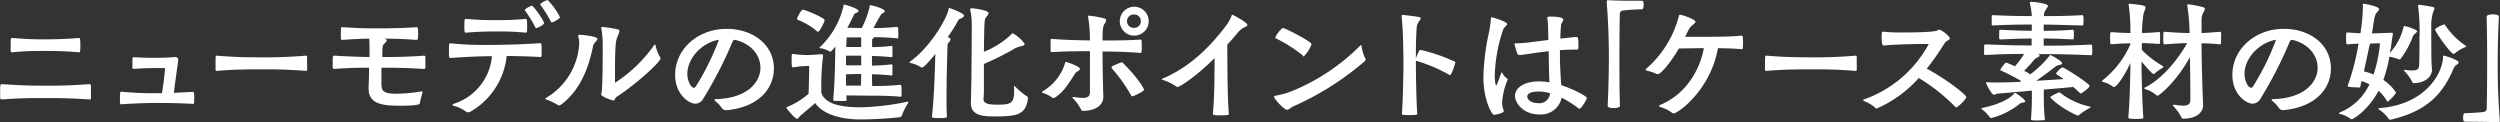<svg xmlns="http://www.w3.org/2000/svg" viewBox="0 0 519.11 25.4"><rect x="0" y="0" width="519.11" height="25.4" fill="#333333" stroke="none"/><defs><style>.cls-1{fill:#fff;}</style></defs><g id="レイヤー_2" data-name="レイヤー 2"><g id="text"><path class="cls-1" d="M18.5,20.64c-4.47-.28-6.52-.28-9.07-.28-3.29,0-4.91,0-8.94.28H.41c-.3,0-.38-.14-.38-.31s0-.9,0-1.48c0-1.31.06-1.37.36-1.37H.49c4.69.31,6.39.31,8.94.31s4.49,0,9.07-.31h.05a.32.32,0,0,1,.33.31c0,.24,0,.79,0,1.31s0,1,0,1.29-.11.25-.33.25ZM2.6,7.89c3.18.25,4.61.28,6,.28,1.78,0,4.41,0,7.73-.28.25,0,.36.06.36,1.48,0,.5,0,1-.06,1.29s-.19.19-.3.19c-3.59-.27-4.9-.27-6.93-.27-2.41,0-3.87,0-6.83.27-.13,0-.35,0-.35-.24s0-.8,0-1.27c0-1.23,0-1.45.27-1.45Z"/><path class="cls-1" d="M40,21.57c-2.33-.14-4.85-.19-7.4-.19s-5,.11-7.34.27h-.08c-.28,0-.28-.19-.28-1.12,0-1.48.06-1.48.3-1.48h.11a62.55,62.55,0,0,0,6.44.3h.88c.36,0,.69,0,1,0,.11-.82.28-1.7.39-2.66.08-.74.19-1.62.24-2.44,0-.08,0-.11-.08-.11-.52,0-1,0-1.53,0-1.65,0-2.58,0-4.75.16h-.1c-.2,0-.31-.08-.31-.33,0-2.08,0-2.08.25-2.08h.16C30,12,31,12,31.85,12c2.08,0,2.44,0,4.52-.16h.06c.22,0,.57.16.57.49v.08c0,.39-.24,1.68-.9,6.86,1.31-.06,2.6-.11,3.84-.2H40c.25,0,.33.06.33,1.32s-.06,1.18-.27,1.18Z"/><path class="cls-1" d="M63.58,11.56c.17,0,.19.11.19.28,0,.35,0,1,0,1.59a10.32,10.32,0,0,1,0,1.07.21.21,0,0,1-.24.22c-4-.31-6.69-.33-8.28-.33-5.62,0-7.89.13-10.22.33H45c-.16,0-.24-.09-.24-.28,0-.35,0-.88,0-1.37,0-1.37,0-1.51.19-1.51H45c3.81.31,6.27.33,7.78.33a104.66,104.66,0,0,0,10.72-.33Z"/><path class="cls-1" d="M87.71,19.13c0,.33-.43,1.56-.52,2.25,0,.24-.16.57-4.11.57-3.42,0-6.55-.25-6.55-3.56v-.25c.06-1,.09-2.6.11-4.08-1.78,0-3.89,0-7.12.25h-.08c-.28,0-.36-.14-.36-.28s0-.79,0-1.26c0-1.12.06-1.21.33-1.21h.14c3.31.2,5.37.25,7.18.28V10.28c0-.52,0-1.62-.06-2.25-1.34,0-3,.08-5.51.25-.13,0-.38,0-.38-.22s0-.69,0-1.13c0-1.26,0-1.28.31-1.28h.1c3.24.21,5.07.24,6.64.24,4.71,0,6.6-.11,8.63-.24.33,0,.36.3.36,1.31,0,1.23-.09,1.32-.36,1.32-3.12-.22-5-.25-6.74-.25l.22.05c.27.09.38.2.38.33s-.3.47-.6.74-.3.91-.33,1.48c0,.36,0,.77,0,1.21,2.28,0,4.63,0,8.69-.28H88a.29.29,0,0,1,.33.28c0,.25,0,.68,0,1.15a11,11,0,0,1,0,1.1c0,.11-.11.22-.3.22H88c-4-.25-6.5-.25-8.8-.25,0,1,0,2,0,2.79,0,1.87,0,2.61,3.12,2.61a32.45,32.45,0,0,0,5.29-.5h0c.09,0,.11,0,.11.11Z"/><path class="cls-1" d="M93.6,9a67,67,0,0,0,7.24.33c4.38,0,8.19-.16,11.34-.36.28,0,.28.22.28,1.87,0,.85,0,1-.25,1-2.41-.14-4.71-.19-7-.22a15.12,15.12,0,0,1-7.62,11.62.94.94,0,0,1-.36.08.76.76,0,0,1-.52-.19A7.11,7.11,0,0,0,94.29,22c-.22-.08-.33-.16-.33-.22s.14-.19.3-.24a11.41,11.41,0,0,0,7.89-9.87c-2.82,0-5.64.16-8.57.36-.36,0-.36-.11-.36-1.51s0-1.51.27-1.51Zm3.18-5.07c2.69.22,4.08.25,5.37.25a66.55,66.55,0,0,0,7-.25c.14,0,.22.08.25.25a10.21,10.21,0,0,1,.06,1.18c0,.49,0,1-.06,1.26,0,.13-.16.16-.25.16-2.55-.22-3.94-.25-5.37-.25-3.83,0-5.2.11-7,.25-.33,0-.36-.14-.36-1.23,0-1.59.09-1.62.25-1.62Zm14.61,1.92c-.14,0-.19-.08-.25-.22A27.93,27.93,0,0,0,109,2.16a.17.17,0,0,1,0-.1c0-.28,1.29-.88,1.51-.88A14.46,14.46,0,0,1,113,4.77C113,5.15,111.63,5.81,111.39,5.81Zm3.23-1.18c-.14,0-.19-.08-.24-.22A28.2,28.2,0,0,0,112.21,1a.22.22,0,0,1,0-.11c0-.28,1.29-.88,1.51-.88a14,14,0,0,1,2.55,3.56C116.24,3.89,114.9,4.63,114.62,4.63Z"/><path class="cls-1" d="M116.11,21.87a.69.69,0,0,1-.39-.14,12.38,12.38,0,0,0-2.35-1.09c-.09-.06-.14-.11-.14-.14a.14.14,0,0,1,.11-.14,14,14,0,0,0,6.93-11.23,5.42,5.42,0,0,0-.19-1.54.49.49,0,0,1,0-.19c0-.14.08-.17.28-.17.6,0,3.7.31,3.7.85,0,.33-.8.83-.91,1.46-.85,4.3-2.58,9.18-6.69,12.22A.52.52,0,0,1,116.11,21.87Zm11.59-5c0,.24,0,.27.08.27a29.48,29.48,0,0,0,8-7.7c.08-.14.16-.19.22-.19s.08.08.14.24a7.37,7.37,0,0,0,.93,2.39.46.46,0,0,1,.08.25c0,.71-4.8,5.17-9.13,8-.35.22-.32.74-.71.74,0,0-2.49-.74-2.49-1.31a2.08,2.08,0,0,1,.11-.41c.22-1.92.22-6.83.22-9.46V9.24a20,20,0,0,0-.3-3.4c0-.06,0-.09,0-.11s.05-.14.16-.14a25.71,25.71,0,0,1,3.32.52c.22.08.3.17.3.33a7.08,7.08,0,0,1-.49,1.37c-.39,1-.44,3.23-.44,7.87Z"/><path class="cls-1" d="M150.78,22.86a1,1,0,0,1-.94-.47,6.57,6.57,0,0,0-1.31-1.4c-.14-.14-.19-.22-.19-.27s.13-.14.3-.14c6.3-.14,9.26-3.34,9.26-6.52,0-2.52-1.86-5-5.26-5.78h-.08c-.25,0-.3.11-.44.35A84.42,84.42,0,0,1,146,20.53a1.91,1.91,0,0,1-1.59,1c-1.37,0-4.22-1.92-4.22-6,0-5.29,4.66-9.54,10.71-9.54,5.35,0,9.79,3.21,9.79,8.25,0,3.87-2.8,7.92-9.73,8.64Zm-8.06-7.49c0,1.26.68,2.85,1.37,2.85a.46.46,0,0,0,.36-.22,52.51,52.51,0,0,0,4.82-9.75C145.54,8.93,142.72,12.22,142.72,15.37Z"/><path class="cls-1" d="M166.22,24c-.33.28-.42.66-.69.66-.52,0-2.25-2.19-2.25-2.3s.11-.14.28-.19a16.6,16.6,0,0,0,4.33-2.69c.08-2.11.13-3.92.13-5.23V13.7a19.1,19.1,0,0,0-3.26.28h0c-.36,0-.38-.2-.38-1.54,0-1.07,0-1.23.24-1.23h.06a24.41,24.41,0,0,0,2.93.22c.71,0,1.62-.06,2.93-.17h.06c.22,0,.3.14.3.33v.08a49.35,49.35,0,0,0-.36,6.61v1c.91,2.54,4.58,3,8.33,3a53.48,53.48,0,0,0,9.51-1.15.45.45,0,0,1,.17,0c.08,0,.08,0,.08.06a1.19,1.19,0,0,1-.08.22A13.27,13.27,0,0,0,187.26,24a.52.52,0,0,1-.38.33,77.55,77.55,0,0,1-8.22.47c-4.66,0-8.11-1.4-9.37-3.4Zm3.34-17.59a14.44,14.44,0,0,0-3.92-2.3c-.11-.06-.16-.11-.16-.22S166.35,2,166.71,2s4.52,1.67,4.52,2.22c0,.22-1,2.39-1.4,2.39A.54.54,0,0,1,169.56,6.44Zm6.19,13.4c0,.3,0,.63.06.93,0,.14-.11.19-.25.22s-.71,0-1.15,0c-1.1,0-1.4,0-1.4-.25v-.05c.33-3.43.39-7.37.44-11-.74,1-1,1.07-1.07,1.07s-.08,0-.13-.06a5.16,5.16,0,0,0-1.87-.65c-.14,0-.25-.06-.25-.08a.2.2,0,0,1,.11-.14,17.11,17.11,0,0,0,4.94-8.69c0-.14,0-.16.16-.16s2.93.85,2.93,1.28c0,.14-.13.31-.43.44s-.42.14-.58.5-.68,1.45-1.32,2.6c1.29,0,2.2.05,3,.05a18.36,18.36,0,0,0,1.65-4.49c0-.19,0-.25.13-.25.41,0,3,.74,3,1.24,0,.24-.52.43-.74.65a27.47,27.47,0,0,0-1.59,2.85,42.06,42.06,0,0,0,4.83-.24c.3,0,.3.19.3,1.4a6.72,6.72,0,0,1,0,.84c0,.14-.16.14-.25.14a47.37,47.37,0,0,0-4.74-.24c-.44.43-.44.43-.44.76V9.78a36.55,36.55,0,0,0,4-.24c.11,0,.19,0,.21.19a8,8,0,0,1,0,1,9.37,9.37,0,0,1,0,1c0,.14-.16.14-.24.14-1.76-.19-2.93-.22-4-.25,0,.66,0,1.34,0,2a36.25,36.25,0,0,0,4-.25c.11,0,.22,0,.24.19a8.2,8.2,0,0,1,0,1,9.48,9.48,0,0,1,0,1s0,.11-.24.11c-1.73-.19-2.93-.22-4-.25,0,.91,0,1.76.06,2.44,1.5,0,3.42,0,5.75-.25.33,0,.33.25.33,1.46a7.16,7.16,0,0,1,0,.87c0,.14-.22.14-.3.14-2.16-.19-4.14-.22-6.55-.22Zm3.07-8.25c-.79,0-1.67,0-3.15,0v2c1.43,0,2.33,0,3.15,0Zm0,3.81c-.79,0-1.67,0-3.15.06,0,.79,0,1.59,0,2.35,1,0,2.14,0,3.09,0C178.79,17.18,178.82,16.33,178.82,15.4ZM175.7,9.76c1.4,0,2.33,0,3.12,0,0-.79,0-1.48,0-2-.76,0-1.67,0-3,0a6.46,6.46,0,0,0-.05,1Z"/><path class="cls-1" d="M193.51,24.2c.41-3.48.6-8.83.71-13-.91,1.12-2.36,2.82-2.74,2.82a.36.36,0,0,1-.22-.05,6.59,6.59,0,0,0-2.14-.88c-.16,0-.27-.08-.27-.14s.05-.08.13-.16c4.5-3.29,7.73-9.21,8-10.93,0-.11,0-.2.13-.2s3.07,1.07,3.07,1.59c0,.2-.19.36-.57.55s-.52.14-.71.55a32.07,32.07,0,0,1-2.12,3.37c.5.19.61.25.61.44a.87.87,0,0,1-.28.52c-.38.41-.35.63-.38,1.23-.08,3.07-.19,6.85-.19,10.09,0,1.59,0,3,.08,4.25,0,.24-.68.27-1.56.27-1.24,0-1.56-.08-1.56-.27Zm10.71-3.56c0,1.06,1.76,1.09,2.82,1.09,2.74,0,3.54-.19,3.54-2.82,0-.3,0-.66,0-1,0-.08,0-.11,0-.11s.11,0,.19.14A13.76,13.76,0,0,0,213.24,20a.41.41,0,0,1,.22.33c-.39,3.51-2.28,3.84-6.8,3.84-2.36,0-5.07-.06-5.07-2.77v-.19c.11-1.87.19-11.9.19-15.3V5A13.1,13.1,0,0,0,201.45,2s0-.08,0-.11.11-.17.3-.17c.55,0,3.51.41,3.51,1,0,.25-.25.55-.55.91s-.33.85-.41,7.12A17.28,17.28,0,0,0,210,7.12c.11-.16.19-.21.27-.21a6.62,6.62,0,0,1,2.5,2.24c0,.22-.28.36-1.07.52a4.91,4.91,0,0,0-1.34.61,60.45,60.45,0,0,1-6.06,3c0,2.31,0,4.58,0,6Z"/><path class="cls-1" d="M218.75,20.36a.46.46,0,0,1-.24-.08,7.36,7.36,0,0,0-2-1,.2.2,0,0,1-.14-.16c0-.06.06-.14.17-.19a10.23,10.23,0,0,0,4.63-5.87c0-.16.08-.22.16-.22s2.91.93,2.91,1.46c0,.21-.28.41-.58.57a.91.91,0,0,0-.33.27C222.1,17,221,19,219.08,20.25A.62.62,0,0,1,218.75,20.36Zm10.34-.14c0,1.35-1.26,2.8-4.28,2.8-.16,0-.3-.11-.38-.38a9.73,9.73,0,0,0-1.67-2.25.18.18,0,0,1-.06-.14c0-.05.06-.11.17-.11l.16,0a12.68,12.68,0,0,0,1.81.19c.93,0,1.45-.27,1.48-1.12,0-1.29,0-2.17,0-8.58-1.84,0-4.72,0-7.79.19-.13,0-.38,0-.38-.22,0-.35,0-1.15,0-1.72V8.33a.22.22,0,0,1,.25-.25h.11c3.12.25,5.92.28,7.81.31a29.94,29.94,0,0,0-.39-4.91.39.39,0,0,1,0-.14c0-.08,0-.08.08-.08h.11a18.85,18.85,0,0,1,3.23.58c.25.08.33.22.33.35a1.9,1.9,0,0,1-.35.8c-.36.57-.39,1.48-.39,3.42,2,0,4.91,0,7.84-.19.25,0,.3.08.3,1.07,0,1.64,0,1.7-.35,1.7-2.88-.25-5.71-.28-7.79-.3,0,2.33.06,6.88.17,9.45Zm6-.24a.21.21,0,0,1-.22-.17,31.89,31.89,0,0,0-4-5.61.32.32,0,0,1-.06-.2.26.26,0,0,1,.11-.22,13.09,13.09,0,0,1,2-.85.29.29,0,0,1,.22.11c3.43,3.43,4.41,5.43,4.41,5.57C237.58,19,235.33,20,235.12,20Zm.43-12.58a3,3,0,1,1,3-3A3,3,0,0,1,235.55,7.4Zm0-4.39a1.39,1.39,0,1,0,0,2.77,1.35,1.35,0,0,0,1.37-1.37A1.37,1.37,0,0,0,235.55,3Z"/><path class="cls-1" d="M251.85,23.6c.35-4,.33-7.65.35-11.54-4,4-7.29,6-7.67,6a.41.41,0,0,1-.3-.11,9.66,9.66,0,0,0-2.66-1.31c-.25-.09-.33-.14-.33-.19s.11-.11.25-.17c6.71-2.82,11-8.25,13-10.82a9.21,9.21,0,0,0,1.24-2.17c0-.14.11-.22.19-.22S259,4.63,259,5.18c0,.36-.69.49-.88.63a5.2,5.2,0,0,0-1.34,1.26c-.52.6-1.18,1.37-1.95,2.22.06,4.6,0,9.84.33,14.39,0,.13-.08.27-1.5.27s-1.81-.05-1.81-.3Z"/><path class="cls-1" d="M268.73,22c-.87.41-1.12.8-1.45.8-.68,0-2.74-2.3-2.74-2.72,0-.1.11-.19.33-.21a16.76,16.76,0,0,0,3.21-.88,42.69,42.69,0,0,0,14.3-9.46c.11-.11.19-.16.25-.16s.08.11.11.33a7.68,7.68,0,0,0,.74,2.38.49.49,0,0,1,.08.25.52.52,0,0,1-.22.41A58.88,58.88,0,0,1,268.73,22Zm1.81-10.47A30.21,30.21,0,0,0,265,8c-.11,0-.2-.11-.2-.19a5.32,5.32,0,0,1,1.54-2c.55,0,6,2.85,6,3.37a7,7,0,0,1-1.64,2.55A.24.24,0,0,1,270.54,11.56Z"/><path class="cls-1" d="M294.3,23.54c0,.3-.17.36-1.62.36-.52,0-1,0-1.31-.06s-.25-.13-.25-.33c.27-4.68.3-10.3.3-10.3s0-6.39-.38-9.76V3.34c0-.16,0-.24.24-.24h.06c3.4.38,3.67.46,3.67.71s-.77,1-.82,1.67c-.19,2.06-.19,5-.19,6.63a9.31,9.31,0,0,1,.68-1.56.42.42,0,0,1,.3-.19,36.25,36.25,0,0,1,7.1,2.44.21.21,0,0,1,.11.19c0,.11-.74,2.58-1.09,2.58,0,0-.09,0-.11,0a32.29,32.29,0,0,0-6.88-2.93l-.11,0a5.85,5.85,0,0,0,0,.63s0,5.45.27,10.25Z"/><path class="cls-1" d="M311.71,15.18c0-.08.05-.14.11-.14s.05.06.13.11a3,3,0,0,0,1,1.16.18.18,0,0,1,.11.16.9.9,0,0,1-.08.25,14.41,14.41,0,0,0-1.07,4.63,3.63,3.63,0,0,0,.33,1.56.3.3,0,0,1,0,.16c0,.5-2,.77-2.06.77-.33,0-2.16-2.85-2.16-7.95a48.23,48.23,0,0,1,1.12-9,23.92,23.92,0,0,0,.44-3c0-.22,0-.3.11-.3.33,0,3.26.91,3.26,1.4,0,.3-.66.63-.85,1.21a32.25,32.25,0,0,0-1.72,9.48c0,1.75.27,2.08.3,2.08s.13-.19.27-.52Zm10,1.45c-.08-1.8-.11-3.86-.13-6-2.72.3-5,.72-5.95.8h-.08a.53.53,0,0,1-.5-.33,17.25,17.25,0,0,1-.57-1.92c0-.16.11-.19.35-.19A23.77,23.77,0,0,0,318,8.74l3.51-.44-.06-2.57a13.44,13.44,0,0,0-.16-1.92V3.73c0-.25.22-.28.82-.28.28,0,2.5,0,2.5.63,0,.3-.44.72-.47,1.1C324.07,6.11,324,7,324,8c.35,0,3-.33,3.28-.33.39,0,.47.17.47,1.95,0,.63-.05.68-.41.68h-.6c-.94,0-1.9.06-2.83.11v.83c0,2.63.19,5.34.28,6.44,2.85.95,5.31,2.35,5.31,2.65s-1.15,2.25-1.53,2.25a.37.37,0,0,1-.19-.08,24.25,24.25,0,0,0-3.51-2.22,4.39,4.39,0,0,1-4.69,3.48c-3.23,0-5-2.33-5-3.86s1.7-3,5-3a11.5,11.5,0,0,1,2.16.2ZM319.55,19c-2.06,0-2.42.63-2.42,1.07,0,.66.94,1.35,2.22,1.35a2.21,2.21,0,0,0,2.5-2.06A8.41,8.41,0,0,0,319.55,19Z"/><path class="cls-1" d="M333.64.38c0-.27.08-.35.27-.35H334c.47.05,1.46.13,7,.13.19,0,.3.42.3.83s-.11.93-.3.93c-.6,0-3.4.16-4.06.27a.74.74,0,0,0-.6.82c-.05,2.94-.08,5.76-.08,8.58,0,3.43,0,6.83.11,10.42,0,.27-.69.43-1.32.43s-1.23-.13-1.23-.46c.16-3.43.25-6.8.25-10.09,0-3.86-.14-7.64-.44-11.29Z"/><path class="cls-1" d="M347.55,23.54a.61.61,0,0,1-.3-.08,7.66,7.66,0,0,0-2.46-1.23c-.22-.09-.3-.17-.3-.22s.13-.2.3-.25c6.14-2.6,8.46-8.52,9-11.76-1.26,0-3.7.06-5.18.06-1.73,3-3.78,5.34-4.36,5.34a.47.47,0,0,1-.27-.05,10.14,10.14,0,0,0-2.09-.69.23.23,0,0,1-.19-.22.24.24,0,0,1,.08-.13,21.52,21.52,0,0,0,6.83-11c0-.2.11-.25.22-.25.49,0,3.23,1,3.23,1.42s-1,.85-1.34,1.57c-.28.49-.52,1-.82,1.59,1.45,0,3.12,0,4.11,0,3.86,0,5.86-.08,7.62-.24.13,0,.22.08.24.24a10.36,10.36,0,0,1,.06,1.18,11.73,11.73,0,0,1-.06,1.23c0,.14-.16.17-.24.17-1.76-.17-3.46-.19-4.91-.22C355.17,18.77,348.38,23.54,347.55,23.54Z"/><path class="cls-1" d="M385.35,11.56c.16,0,.19.11.19.28,0,.35,0,1,0,1.59a10.32,10.32,0,0,1,0,1.07c0,.13-.08.22-.25.22-4-.31-6.69-.33-8.27-.33-5.62,0-7.9.13-10.23.33h-.05c-.17,0-.25-.09-.25-.28,0-.35,0-.88,0-1.37,0-1.37.06-1.51.2-1.51h.13c3.81.31,6.28.33,7.79.33a104.3,104.3,0,0,0,10.71-.33Z"/><path class="cls-1" d="M391.13,9.43c-.25,0-.41-.22-.41-1.76,0-1,.08-1.09.25-1.09h0a39.13,39.13,0,0,0,4.36.16c.93,0,6.25,0,7-.44a1.16,1.16,0,0,1,.33-.16c.36,0,2.2,1.31,2.2,1.83,0,.36-.69.44-1.07,1a59.85,59.85,0,0,1-3.7,5.29c4,2.13,8.22,5.42,8.22,5.94a6.66,6.66,0,0,1-2.08,2.11.28.28,0,0,1-.22-.11,37.55,37.55,0,0,0-7.59-6,25.2,25.2,0,0,1-8.72,6.33.29.29,0,0,1-.27-.11A7.34,7.34,0,0,0,387.07,21c-.13-.05-.19-.13-.19-.19s.06-.13.22-.19A24.49,24.49,0,0,0,400.5,9.13s0,0-.08,0c-.22,0-6.41,0-9.26.33Z"/><path class="cls-1" d="M419.94,21.32a1.31,1.31,0,0,0-.69.33,15.13,15.13,0,0,1-5.53,2.79.82.82,0,0,1-.28.06.28.28,0,0,1-.25-.14,8.5,8.5,0,0,0-1.69-1.7.18.18,0,0,1-.06-.13.1.1,0,0,1,.11-.11c3.92-.8,5.89-2.06,6.69-3,.11-.11.08-.16.11-.16.24,0,2.19,1.42,2.19,1.8C420.54,21.21,420.27,21.27,419.94,21.32Zm-.28-4.52a45.09,45.09,0,0,0-4.14-2.14c-.11-.05-.19-.08-.19-.16A6.91,6.91,0,0,1,416.48,13a.32.32,0,0,1,.14,0c.25.11,1,.39,1.75.77a14.1,14.1,0,0,0,1.9-2.57c-2,0-4,0-7.93.22-.21,0-.32,0-.35-.2s0-.55,0-.9c0-1.1,0-1.1.38-1.1,4.83.19,7.13.22,9.49.22V8c-2,0-3.1.05-6.47.19-.16,0-.25-.05-.27-.19s0-.49,0-.82c0-1,0-1,.3-1,3.12.17,4.69.2,6.47.2V5.1c-2.61,0-4.14,0-8,.19-.19,0-.3,0-.32-.17s0-.54,0-.9,0-.74,0-.88,0-.19.32-.19c3.68.17,5.73.19,8,.19a13.68,13.68,0,0,0-.41-2.68c0-.06,0-.08,0-.14s.08-.14.25-.14c.77,0,3.51.36,3.51.83,0,.21-.25.49-.44.82a2.07,2.07,0,0,0-.39,1.31c2.58,0,4.28,0,7.92-.19.28,0,.3.14.3,1.07a6.75,6.75,0,0,1-.05.9c0,.11,0,.17-.22.17-3.56-.08-5.53-.17-8-.19V6.39c1.92,0,2.74,0,6-.2.27,0,.27.09.27,1a8.45,8.45,0,0,1-.05.85c0,.11-.09.14-.22.14-3.37-.14-4.25-.19-6-.19V9.48c2.76,0,4.87,0,9.78-.22.25,0,.3.11.3,1.15,0,.36,0,.72-.05.91s-.09.14-.25.14c-5.37-.22-7.76-.22-10.88-.22v0c.19.17.27.28.27.36s-.35.27-.74.47a2.06,2.06,0,0,0-.6.57c-.46.58-1.2,1.34-1.89,2.06a11.11,11.11,0,0,1,1.26.74,21.28,21.28,0,0,0,4-3.84c.06-.11.08-.19.17-.19s2.46,1.23,2.46,1.75c0,.22-.33.28-.71.36a1.86,1.86,0,0,0-.77.38c-.68.55-2.38,1.81-3.89,2.88,2.17-.14,4.22-.25,5.7-.36-.71-.49-1.29-.85-1.48-1s-.11-.11-.11-.17S427.91,14,428.27,14s5.62,3.34,5.62,3.84c0,.35-1.59,1.56-1.81,1.56a.41.41,0,0,1-.28-.16A17.37,17.37,0,0,0,430.4,18a.7.7,0,0,1-.35.11c-.14,0-2.66.25-5.62.49a.6.6,0,0,0-.05.28c0,.38,0,.82,0,1.28,0,1.46.08,3.16.22,4.61,0,.14,0,.16-.17.19-.33,0-.93.06-1.48.06-1.18,0-1.23-.09-1.23-.31.11-1.2.19-2.93.19-4.49,0-.49,0-1,0-1.4-3.34.3-6.55.58-7,.61s-.66.24-.88.24c-.49,0-1.64-2.25-1.64-2.52,0-.05.05-.08.11-.08s.16,0,.24,0c.52.05,1.24.05,2,.05,1.34,0,3-.05,4.69-.11ZM431.47,24a.56.56,0,0,1-.24-.08c-3.48-1.54-5.51-3.57-5.51-3.81a10.77,10.77,0,0,1,1.78-.91l.16,0c.06,0,.09,0,.2.13a15.41,15.41,0,0,0,6.05,2.8c.11,0,.19.08.19.14s-.05.08-.19.16a12.42,12.42,0,0,0-2.24,1.48A.26.26,0,0,1,431.47,24Z"/><path class="cls-1" d="M444.7,10.33a20.27,20.27,0,0,0,4.19,3.26c.19.11.3.19.3.3s0,.11-.11.17a10.09,10.09,0,0,0-1.58,1.12.44.44,0,0,1-.31.19c-.11,0-.43-.13-2.52-2.6,0,3.07.17,8.88.39,11.67,0,.17-.17.25-1.46.25-1.59,0-1.67-.11-1.67-.3.33-3.59.41-8.44.44-11.32-1.15,2.52-2.82,5-3.43,5a.3.3,0,0,1-.21-.08,6.12,6.12,0,0,0-2.09-1c-.11-.06-.19-.08-.19-.17a.22.22,0,0,1,.11-.13,19.31,19.31,0,0,0,5.81-7.51V9c-1.12,0-2.69.08-3.92.19-.22,0-.3,0-.3-1.26,0-1,0-1.26.3-1.26,1.23.11,2.8.16,3.92.19A37.64,37.64,0,0,0,442,1c0-.05,0-.08,0-.11s.06-.11.14-.11h.11c2.74.28,3.26.39,3.26.77s-.25.66-.41,1.29a25.62,25.62,0,0,0-.33,4c1.07,0,2.36-.08,3.45-.19.08,0,.3,0,.3.19a9.2,9.2,0,0,1,0,1,11,11,0,0,1,0,1.1c0,.14-.24.19-.3.19-1.07-.11-2.41-.16-3.48-.19,0,.46,0,.9,0,1.29Zm12.77,11.54c0,1.34-1.23,2.77-4.17,2.77-.16,0-.32-.11-.41-.39A9.48,9.48,0,0,0,451.25,22a.48.48,0,0,1-.06-.14c0-.05.06-.11.17-.11l.16,0a12.08,12.08,0,0,0,1.76.19c1,0,1.53-.3,1.53-1.15V19.57c0-2.63-.05-5.59-.08-7.7-3,5.37-6.44,8-6.71,8a.43.43,0,0,1-.31-.14,5.94,5.94,0,0,0-2.22-1.2c-.13-.06-.24-.11-.24-.2s.05-.11.16-.16c4-2,7.29-6.61,8.74-9.21-1.06,0-2.16.06-4.63.25-.3,0-.33-.14-.33-1.24,0-1.34.06-1.37.22-1.37h.11c2.85.22,3.89.25,5.13.25a41.9,41.9,0,0,0-.47-5.7s0-.11,0-.14a.1.1,0,0,1,.11-.11h.11a18.79,18.79,0,0,1,3.1.61c.25.08.33.19.33.35a2,2,0,0,1-.36.8,3.8,3.8,0,0,0-.33,1.78V6.85c.83,0,1.7-.08,3.81-.25.14,0,.22.09.25.25s0,.74,0,1.26c0,1.07-.06,1.1-.28,1.1C458.9,9,458,9,457.14,9v.66c0,2,.17,9.26.33,12.11Z"/><path class="cls-1" d="M474.12,22.86a1,1,0,0,1-.94-.47,6.57,6.57,0,0,0-1.31-1.4c-.14-.14-.19-.22-.19-.27s.13-.14.3-.14c6.3-.14,9.26-3.34,9.26-6.52,0-2.52-1.86-5-5.26-5.78h-.08c-.25,0-.3.11-.44.35a84.42,84.42,0,0,1-6.11,11.9,1.91,1.91,0,0,1-1.59,1c-1.37,0-4.22-1.92-4.22-6,0-5.29,4.66-9.54,10.71-9.54C479.6,6,484,9.18,484,14.22c0,3.87-2.8,7.92-9.73,8.64Zm-8.06-7.49c0,1.26.68,2.85,1.37,2.85a.46.46,0,0,0,.36-.22,52.51,52.51,0,0,0,4.82-9.75C468.88,8.93,466.06,12.22,466.06,15.37Z"/><path class="cls-1" d="M489.59,18.14c-.44,0-2.09,0-2.09-.27,0,0,0-.08,0-.11a49.46,49.46,0,0,0,2.19-8.42l.06-.27c-.6,0-1.32.06-2.28.14-.24,0-.32,0-.32-1.21,0-.85,0-1.26.19-1.26h.13c1.1.08,1.95.14,2.66.17a38.6,38.6,0,0,0,.5-5.13,6.44,6.44,0,0,0,0-.77V1c0-.19.08-.22.19-.22S494,1.29,494,1.89c0,.22-.24.47-.46.71s-.39.47-.58,1.59c-.11.61-.25,1.65-.44,2.74,1.07,0,3.29-.11,4.11-.13.17,0,.22,0,.22.16a.61.61,0,0,1,0,.22c-.21,1.26-.3,2-.38,2.63L496.22,11a11.89,11.89,0,0,0,2.85-5.34c0-.14.05-.25.22-.25s2.6.68,2.6,1.07c0,.16-.22.33-.46.55a1.46,1.46,0,0,0-.47.68,18.31,18.31,0,0,1-2.47,4.49.29.29,0,0,1-.22.14.21.21,0,0,1-.13,0,8.47,8.47,0,0,0-2-.57,26.79,26.79,0,0,1-1.26,4.82,9.22,9.22,0,0,1,2.66,2.66,8.61,8.61,0,0,1-1.73,1.86c-.08,0-.14-.05-.19-.16a8.8,8.8,0,0,0-1.73-2.11c-2,3.86-5.18,5.92-5.59,5.92a.26.26,0,0,1-.22-.08,5.72,5.72,0,0,0-2.11-1c-.22-.05-.3-.13-.3-.19s.17-.14.3-.19A11.66,11.66,0,0,0,492,17.51a9,9,0,0,0-1.65-.68L490.11,18a.22.22,0,0,1-.25.19ZM492,9.51c-.39,1.78-.63,3-1.15,5.32a9.51,9.51,0,0,1,2,.65A28.14,28.14,0,0,0,494.19,9c-1,0-1.31,0-2.05.06Zm4.46,15.32c-.05,0-.11,0-.19,0a.31.31,0,0,1-.3-.17,7,7,0,0,0-1.86-1.83c-.17-.11-.25-.2-.25-.28s.11-.08.3-.11c9.4-.74,13-7.1,13.13-10.6,0-.17,0-.28.14-.28.32,0,3.09.91,3.09,1.4,0,.25-.33.47-.57.6s-.52.74-.74,1.24C506.66,20.61,502.71,23.35,496.49,24.83ZM505,14.41c0,1.79-1.86,2.85-3.7,2.85a.4.4,0,0,1-.41-.21,7.63,7.63,0,0,0-1.61-2.25.3.3,0,0,1-.09-.19.1.1,0,0,1,.11-.11h0a9.29,9.29,0,0,0,1.56.13c1.21,0,1.43-.41,1.46-1.12.05-1.48.08-3.75.08-5.86a39.26,39.26,0,0,0-.3-6.39V1.21c0-.17.08-.22.22-.22a27.92,27.92,0,0,1,2.93.49c.19.05.27.16.27.27s-.25.58-.41,1.15a10.41,10.41,0,0,0-.27,2.91c0,4.66,0,6.93.13,8.5Zm7.07-4.76s0,.08-.16.13a8.6,8.6,0,0,0-2.25,1.35.24.24,0,0,1-.16.08c-.6,0-3.89-4.61-3.89-5.15a6,6,0,0,1,1.94-1c.06,0,.08,0,.14.11A15.36,15.36,0,0,0,512,9.51.13.13,0,0,1,512.11,9.65Z"/><path class="cls-1" d="M518.75,25.4c-.46,0-1.45-.13-7-.13-.2,0-.3-.41-.3-.83s.1-.93.3-.93c.6,0,3.39-.16,4-.27a.74.74,0,0,0,.61-.82c.05-2.94.08-5.76.08-8.58,0-3.43,0-6.82-.11-10.41,0-.28.68-.44,1.31-.44s1.24.13,1.24.46c-.17,3.43-.25,6.8-.25,10.09,0,3.86.14,7.64.44,11.29v.22c0,.27-.08.35-.28.35Z"/></g></g></svg>